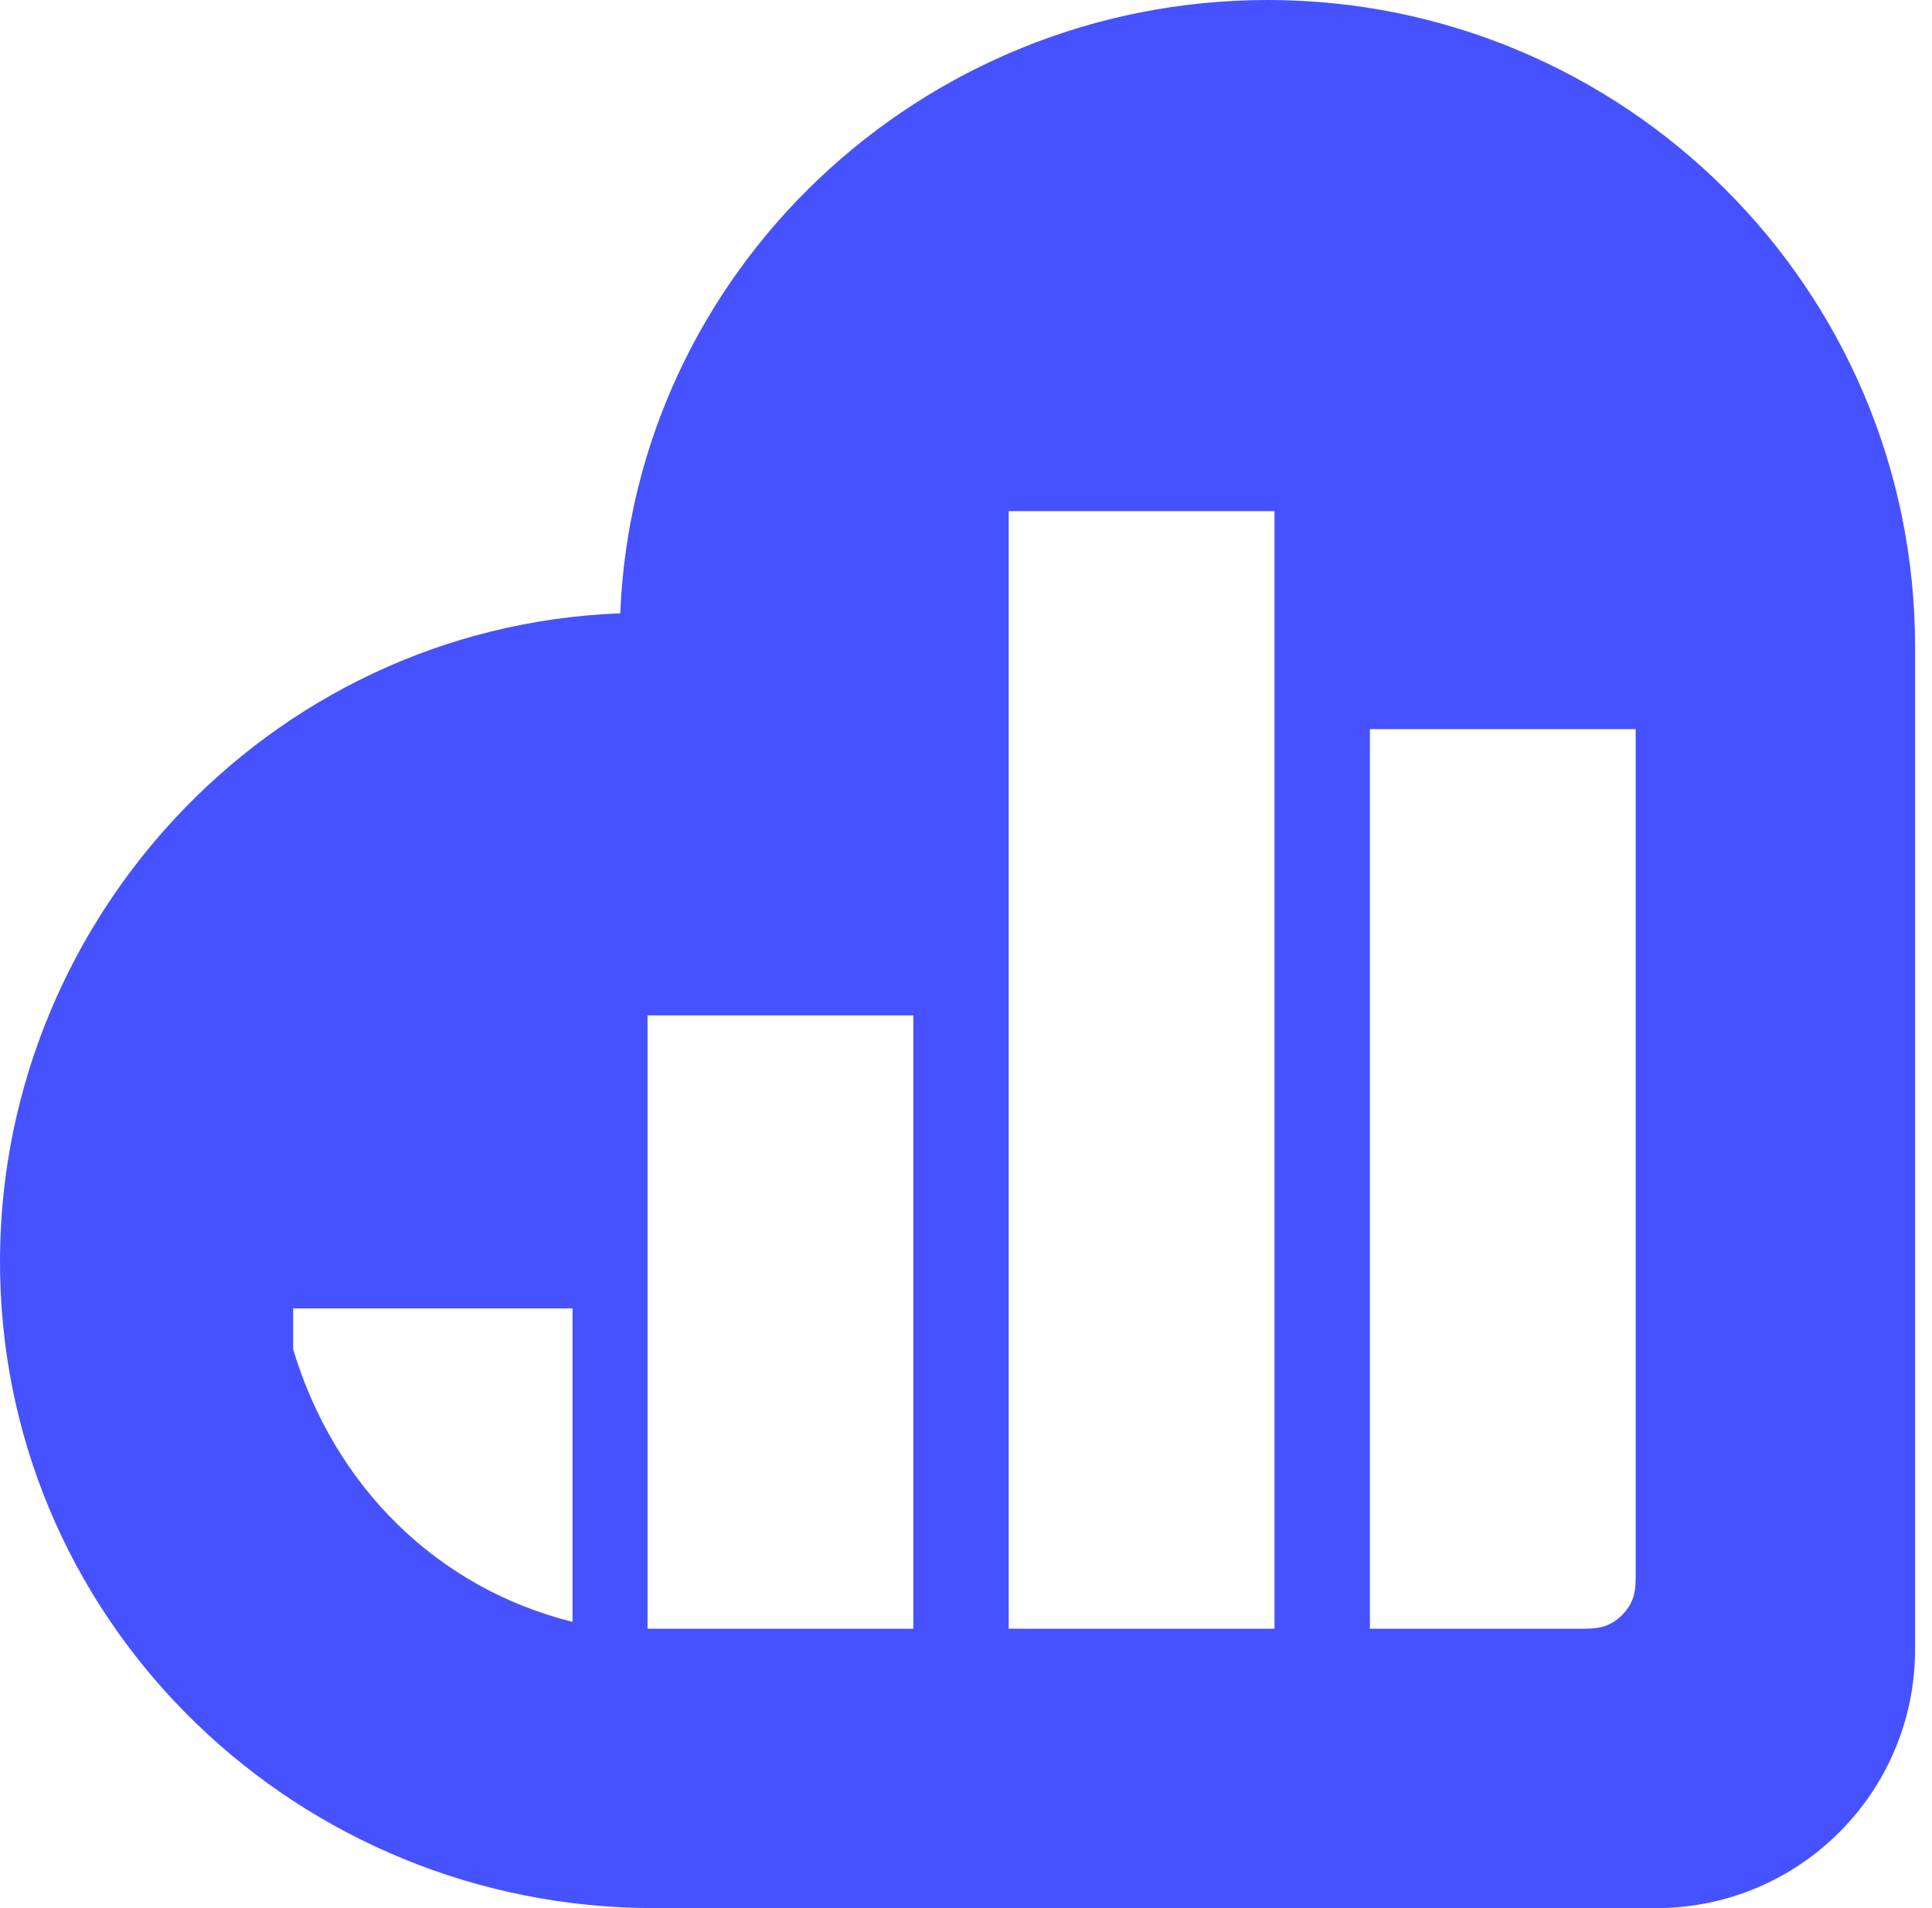 <svg xmlns="http://www.w3.org/2000/svg" fill="none" viewBox="0 0 81 80" height="80" width="81">
<path fill="#4651FF" d="M53.148 0C38.577 0 26.577 11.429 26.005 25.714C11.148 26.286 -0.28 38.857 0.005 53.429C0.291 68.286 12.577 80 27.434 80H69.434C75.434 80 80.291 75.143 80.291 69.143V27.143C80.291 12 68.005 0 53.148 0ZM24.005 68C18.291 66.571 14.005 62.286 12.291 56.571C12.291 56 12.291 55.429 12.291 54.857H24.005V68ZM38.291 68.286H27.148V42.571H38.291V68.286ZM53.434 68.286H42.291V21.429H53.434V68.286ZM68.005 67.714C67.434 68.286 66.862 68.286 66.291 68.286H57.434V30.571H68.577V66C68.577 66.571 68.577 67.143 68.005 67.714Z"></path>
</svg>
